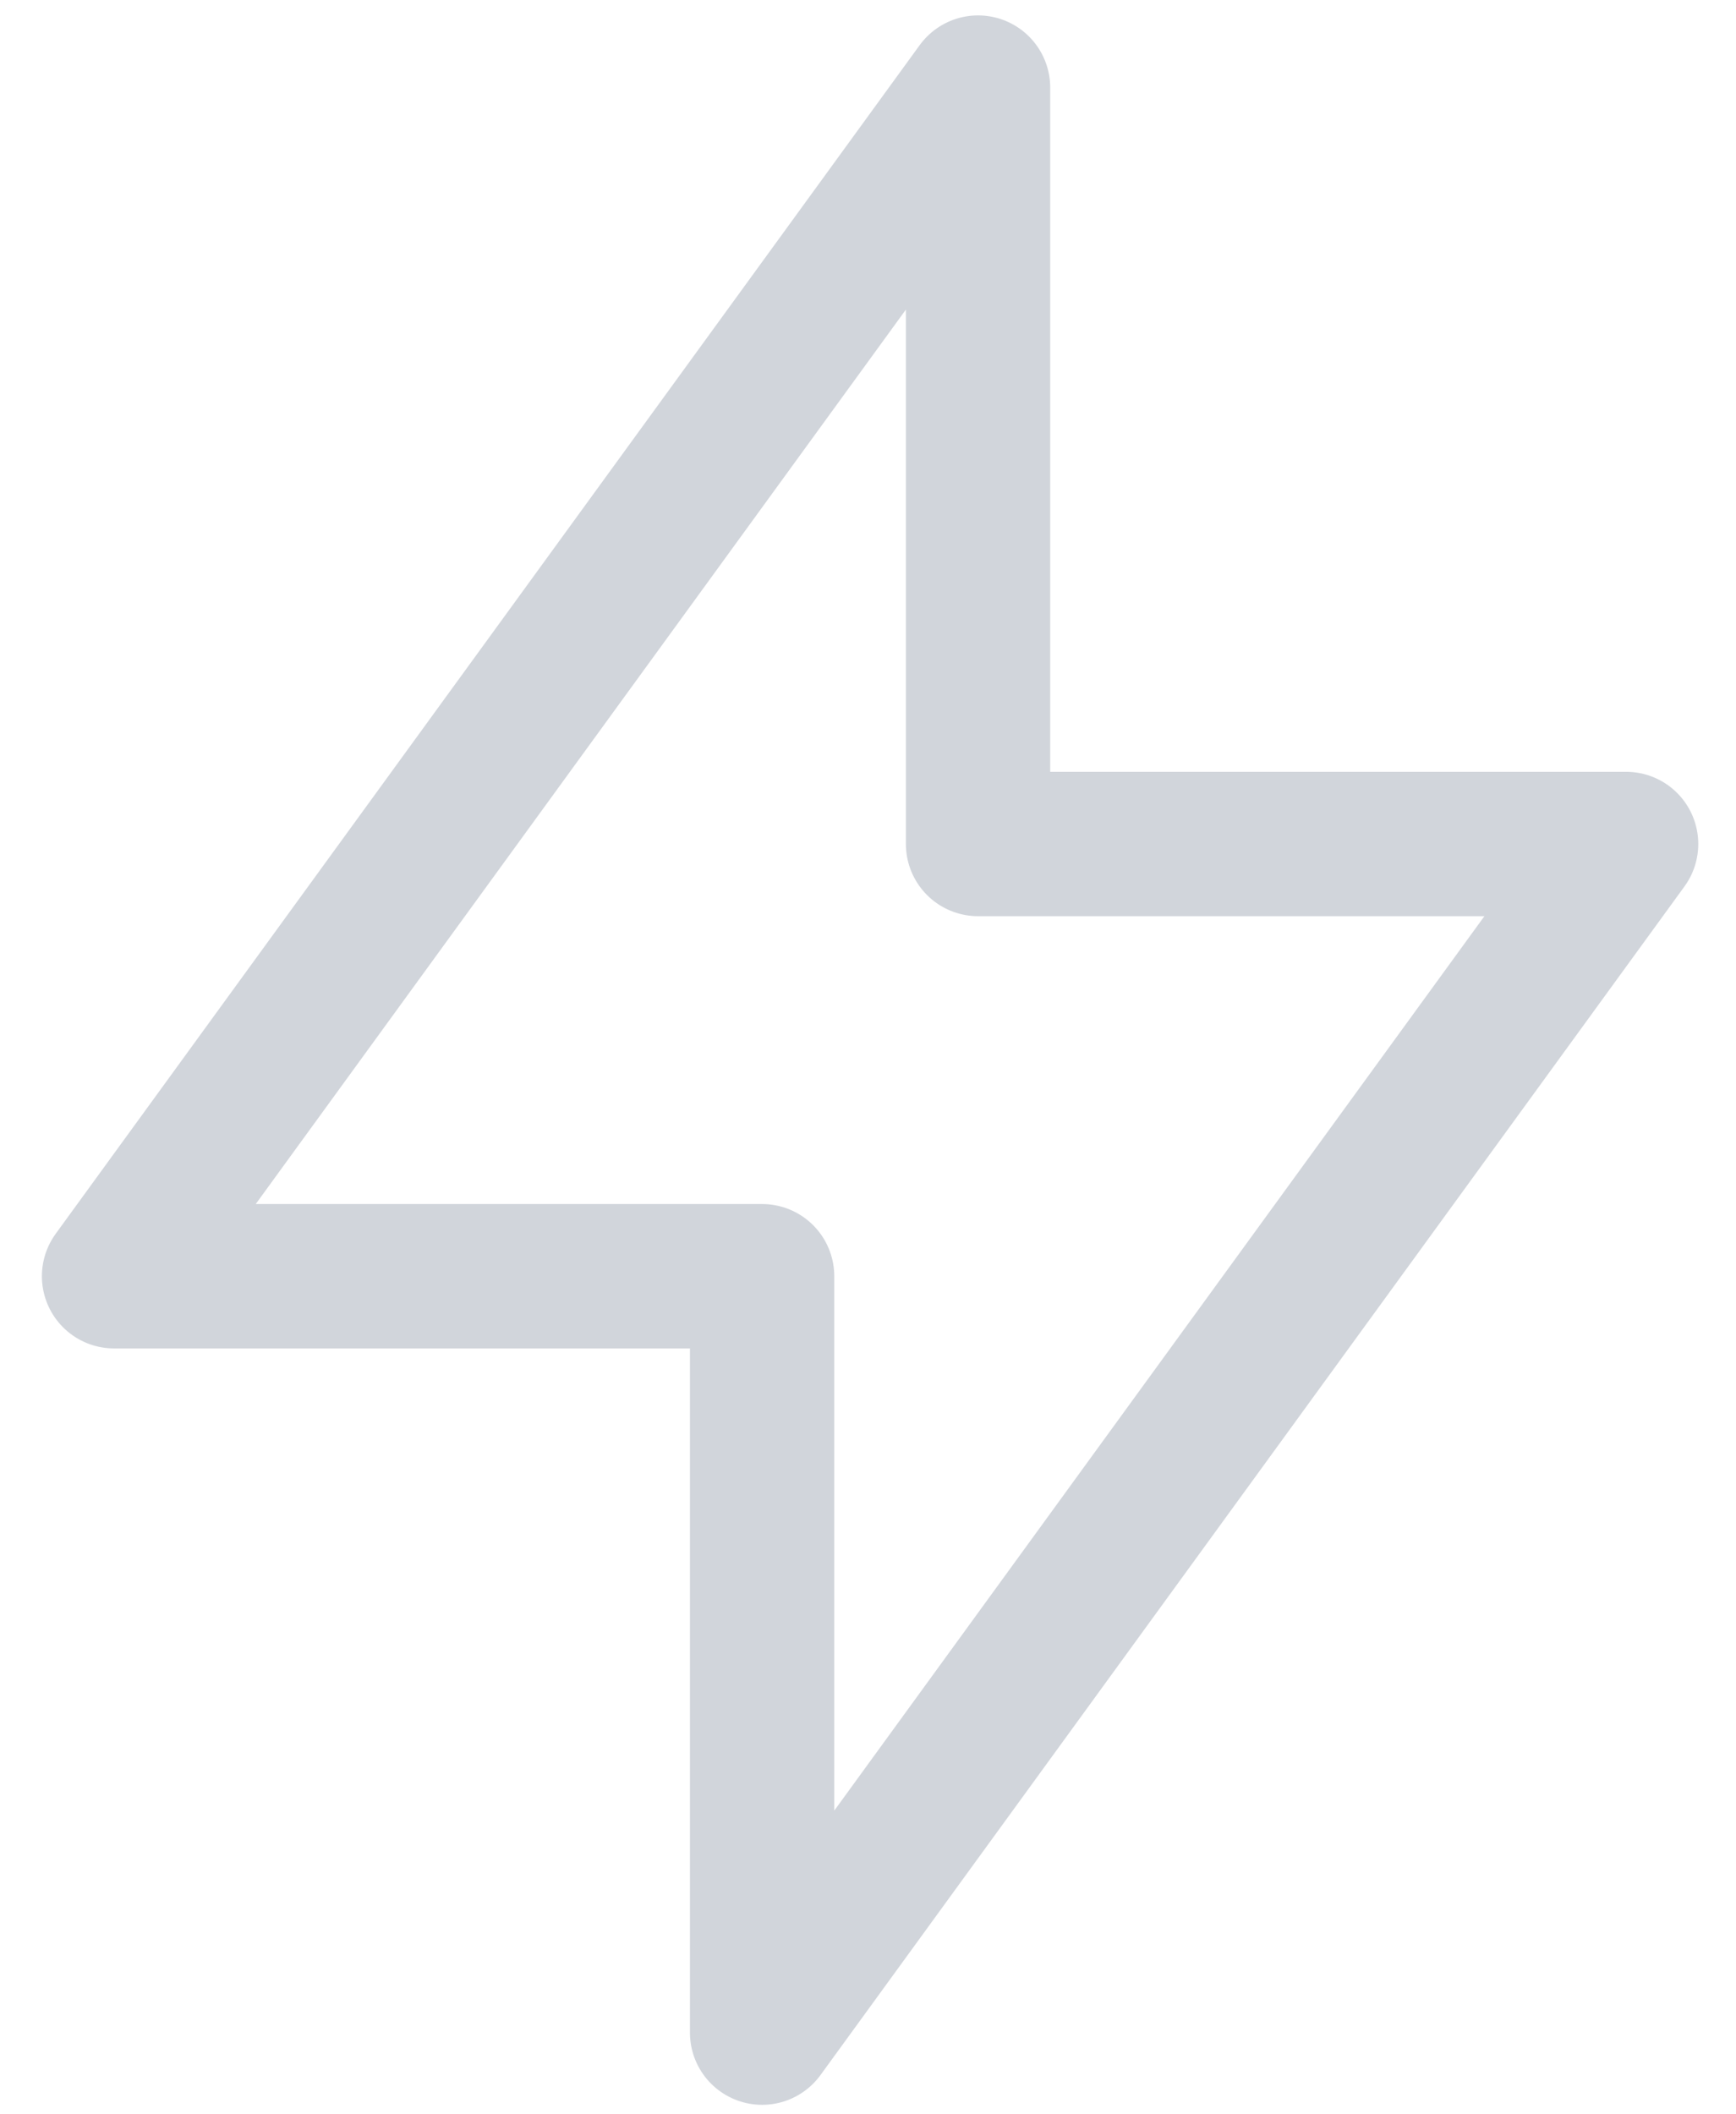 <svg width="23" height="28" viewBox="0 0 23 28" fill="none" xmlns="http://www.w3.org/2000/svg">
<path d="M12.958 1.16V11.177H21.544L10.097 26.918V16.901H1.511L12.958 1.16Z" stroke="#D1D5DB" stroke-width="1.912" stroke-linecap="round" stroke-linejoin="round"/>
</svg>
